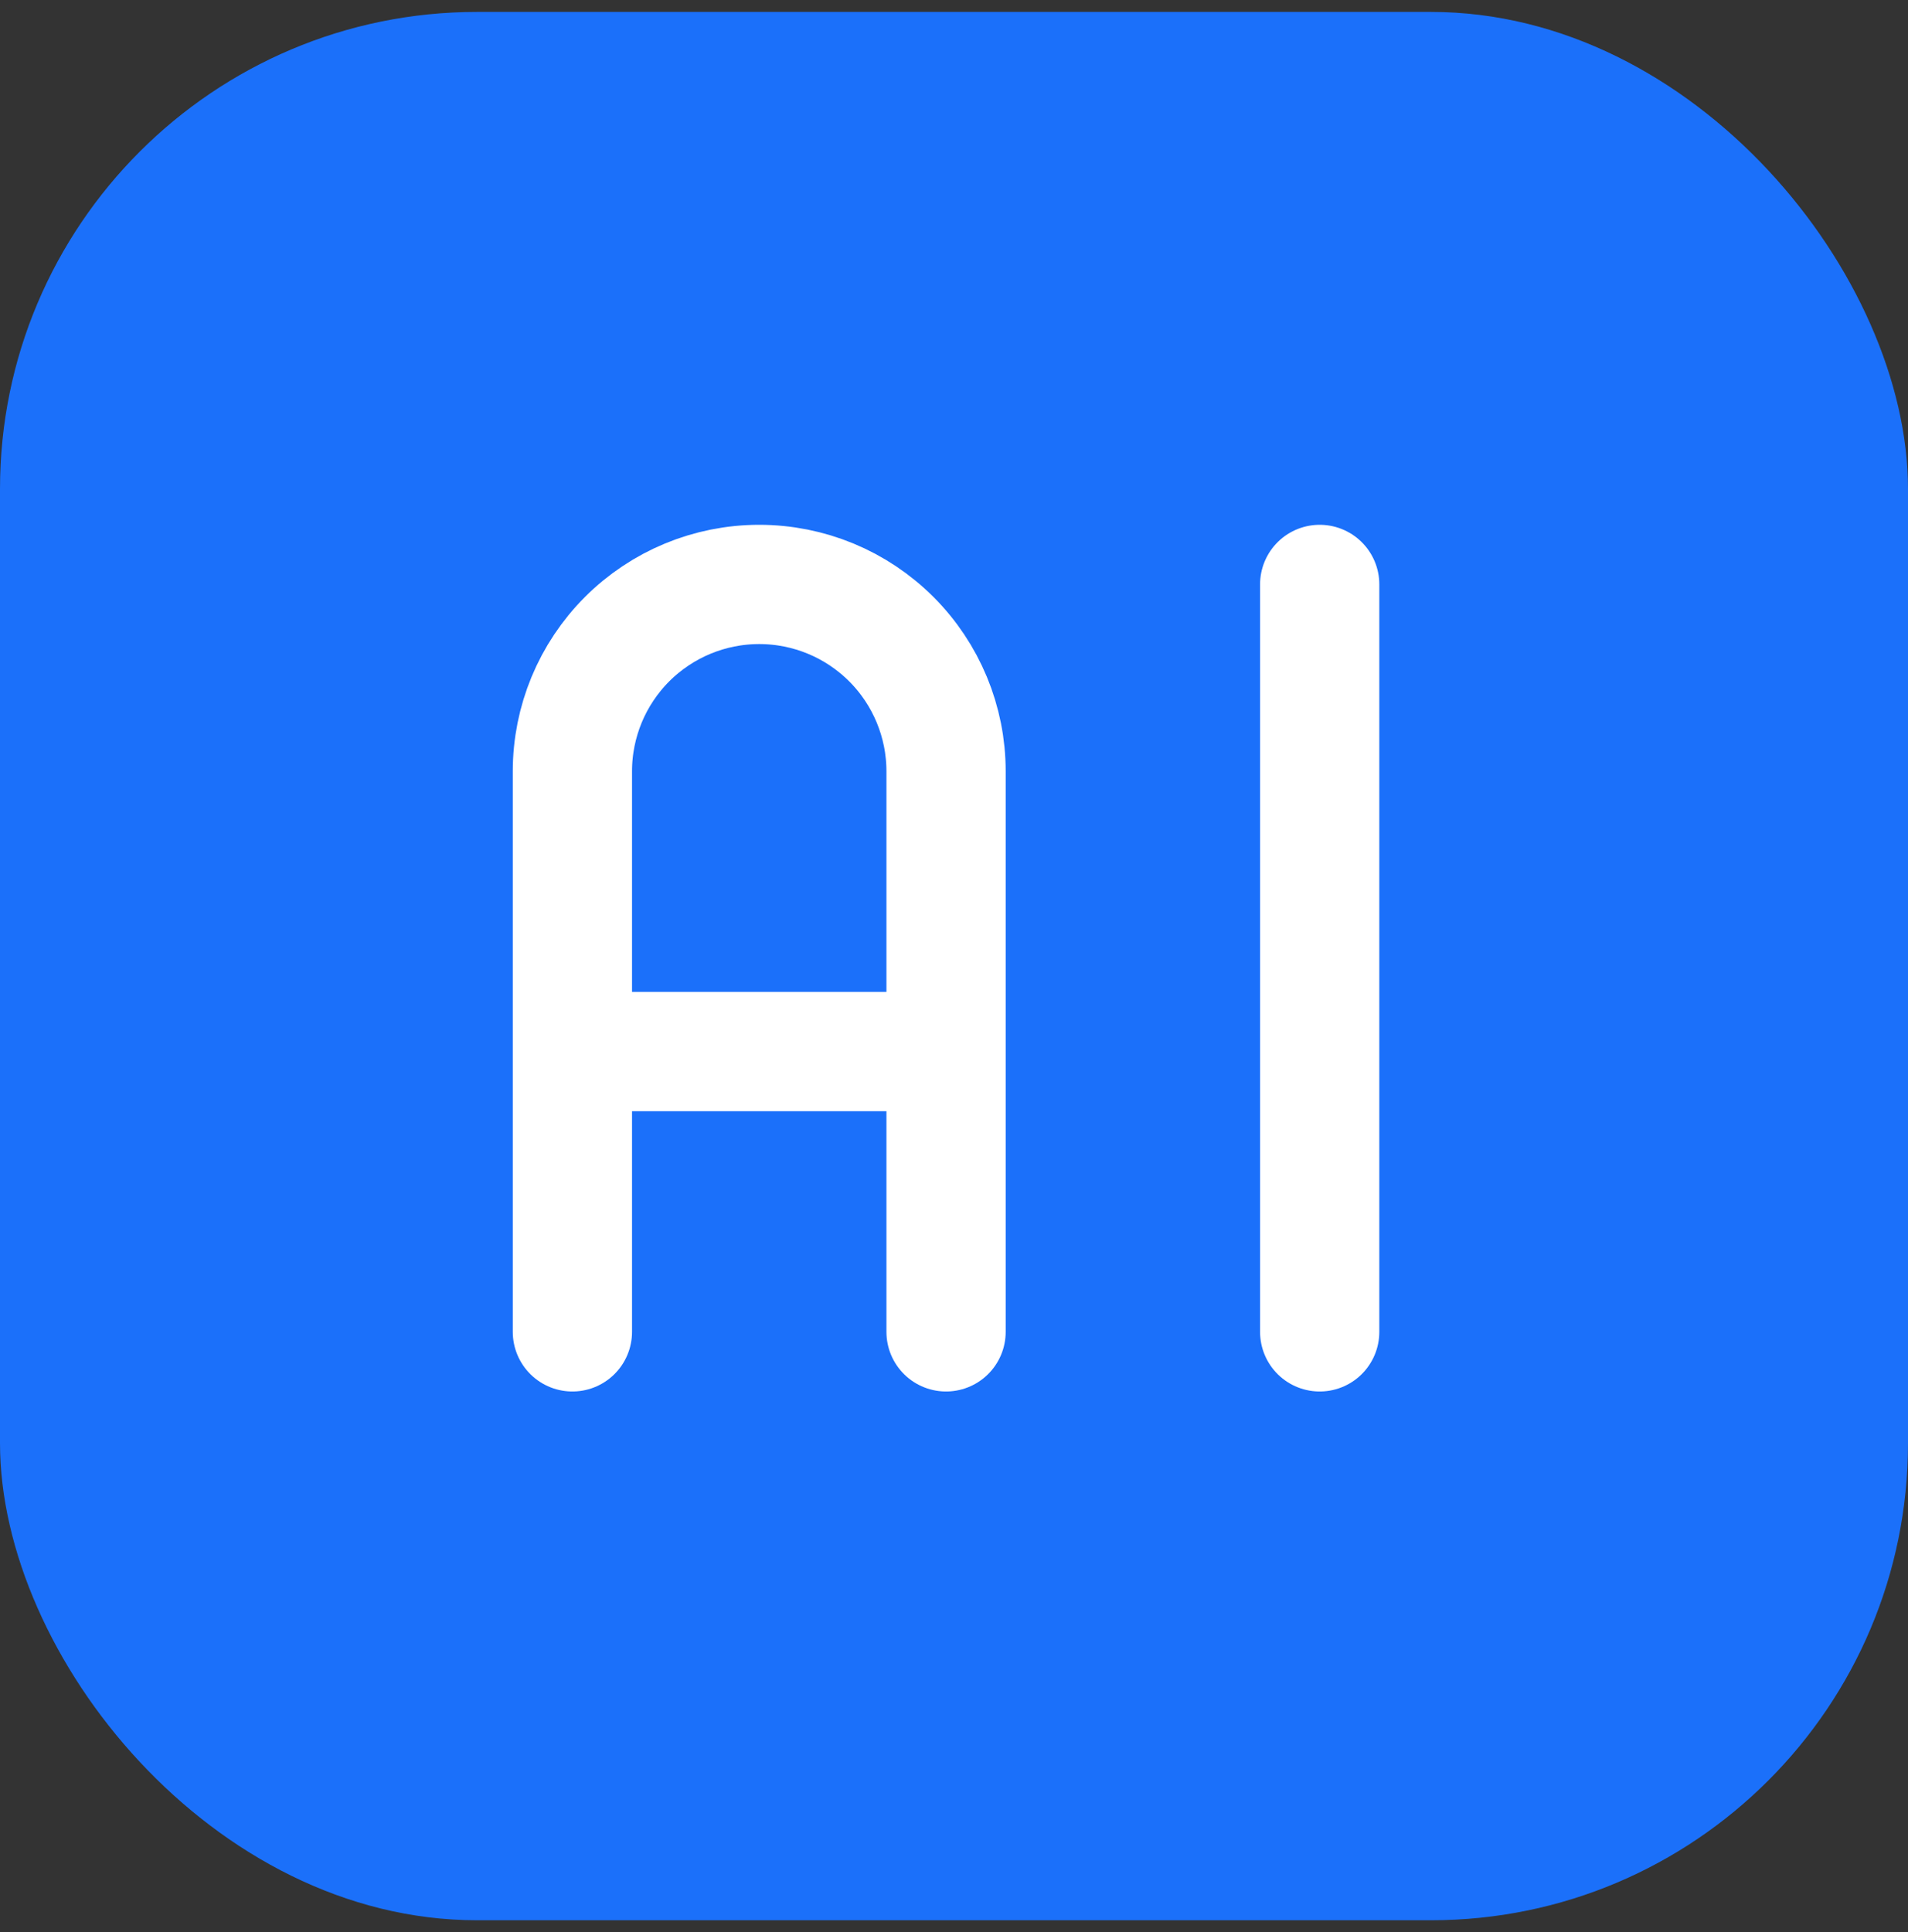 <?xml version="1.0" encoding="UTF-8"?> <svg xmlns="http://www.w3.org/2000/svg" width="80" height="81" viewBox="0 0 80 81" fill="none"><rect x="0" y="0" width="80" height="81" fill="#333333" stroke="none"/><g clip-path="url(#clip0_237_103)"><rect y="0.5" width="80" height="80" rx="20" fill="#1B70FA"></rect><path d="M24 55.833V32.333C24 30.256 24.825 28.263 26.294 26.794C27.763 25.325 29.756 24.5 31.833 24.5C33.911 24.5 35.903 25.325 37.372 26.794C38.841 28.263 39.667 30.256 39.667 32.333V55.833M24 44.083H39.667M55.333 24.5V55.833" stroke="white" stroke-width="5" stroke-linecap="round" stroke-linejoin="round"></path></g><defs><clipPath id="clip0_237_103"><rect y="0.5" width="80" height="80" rx="20" fill="white"></rect></clipPath></defs></svg> 